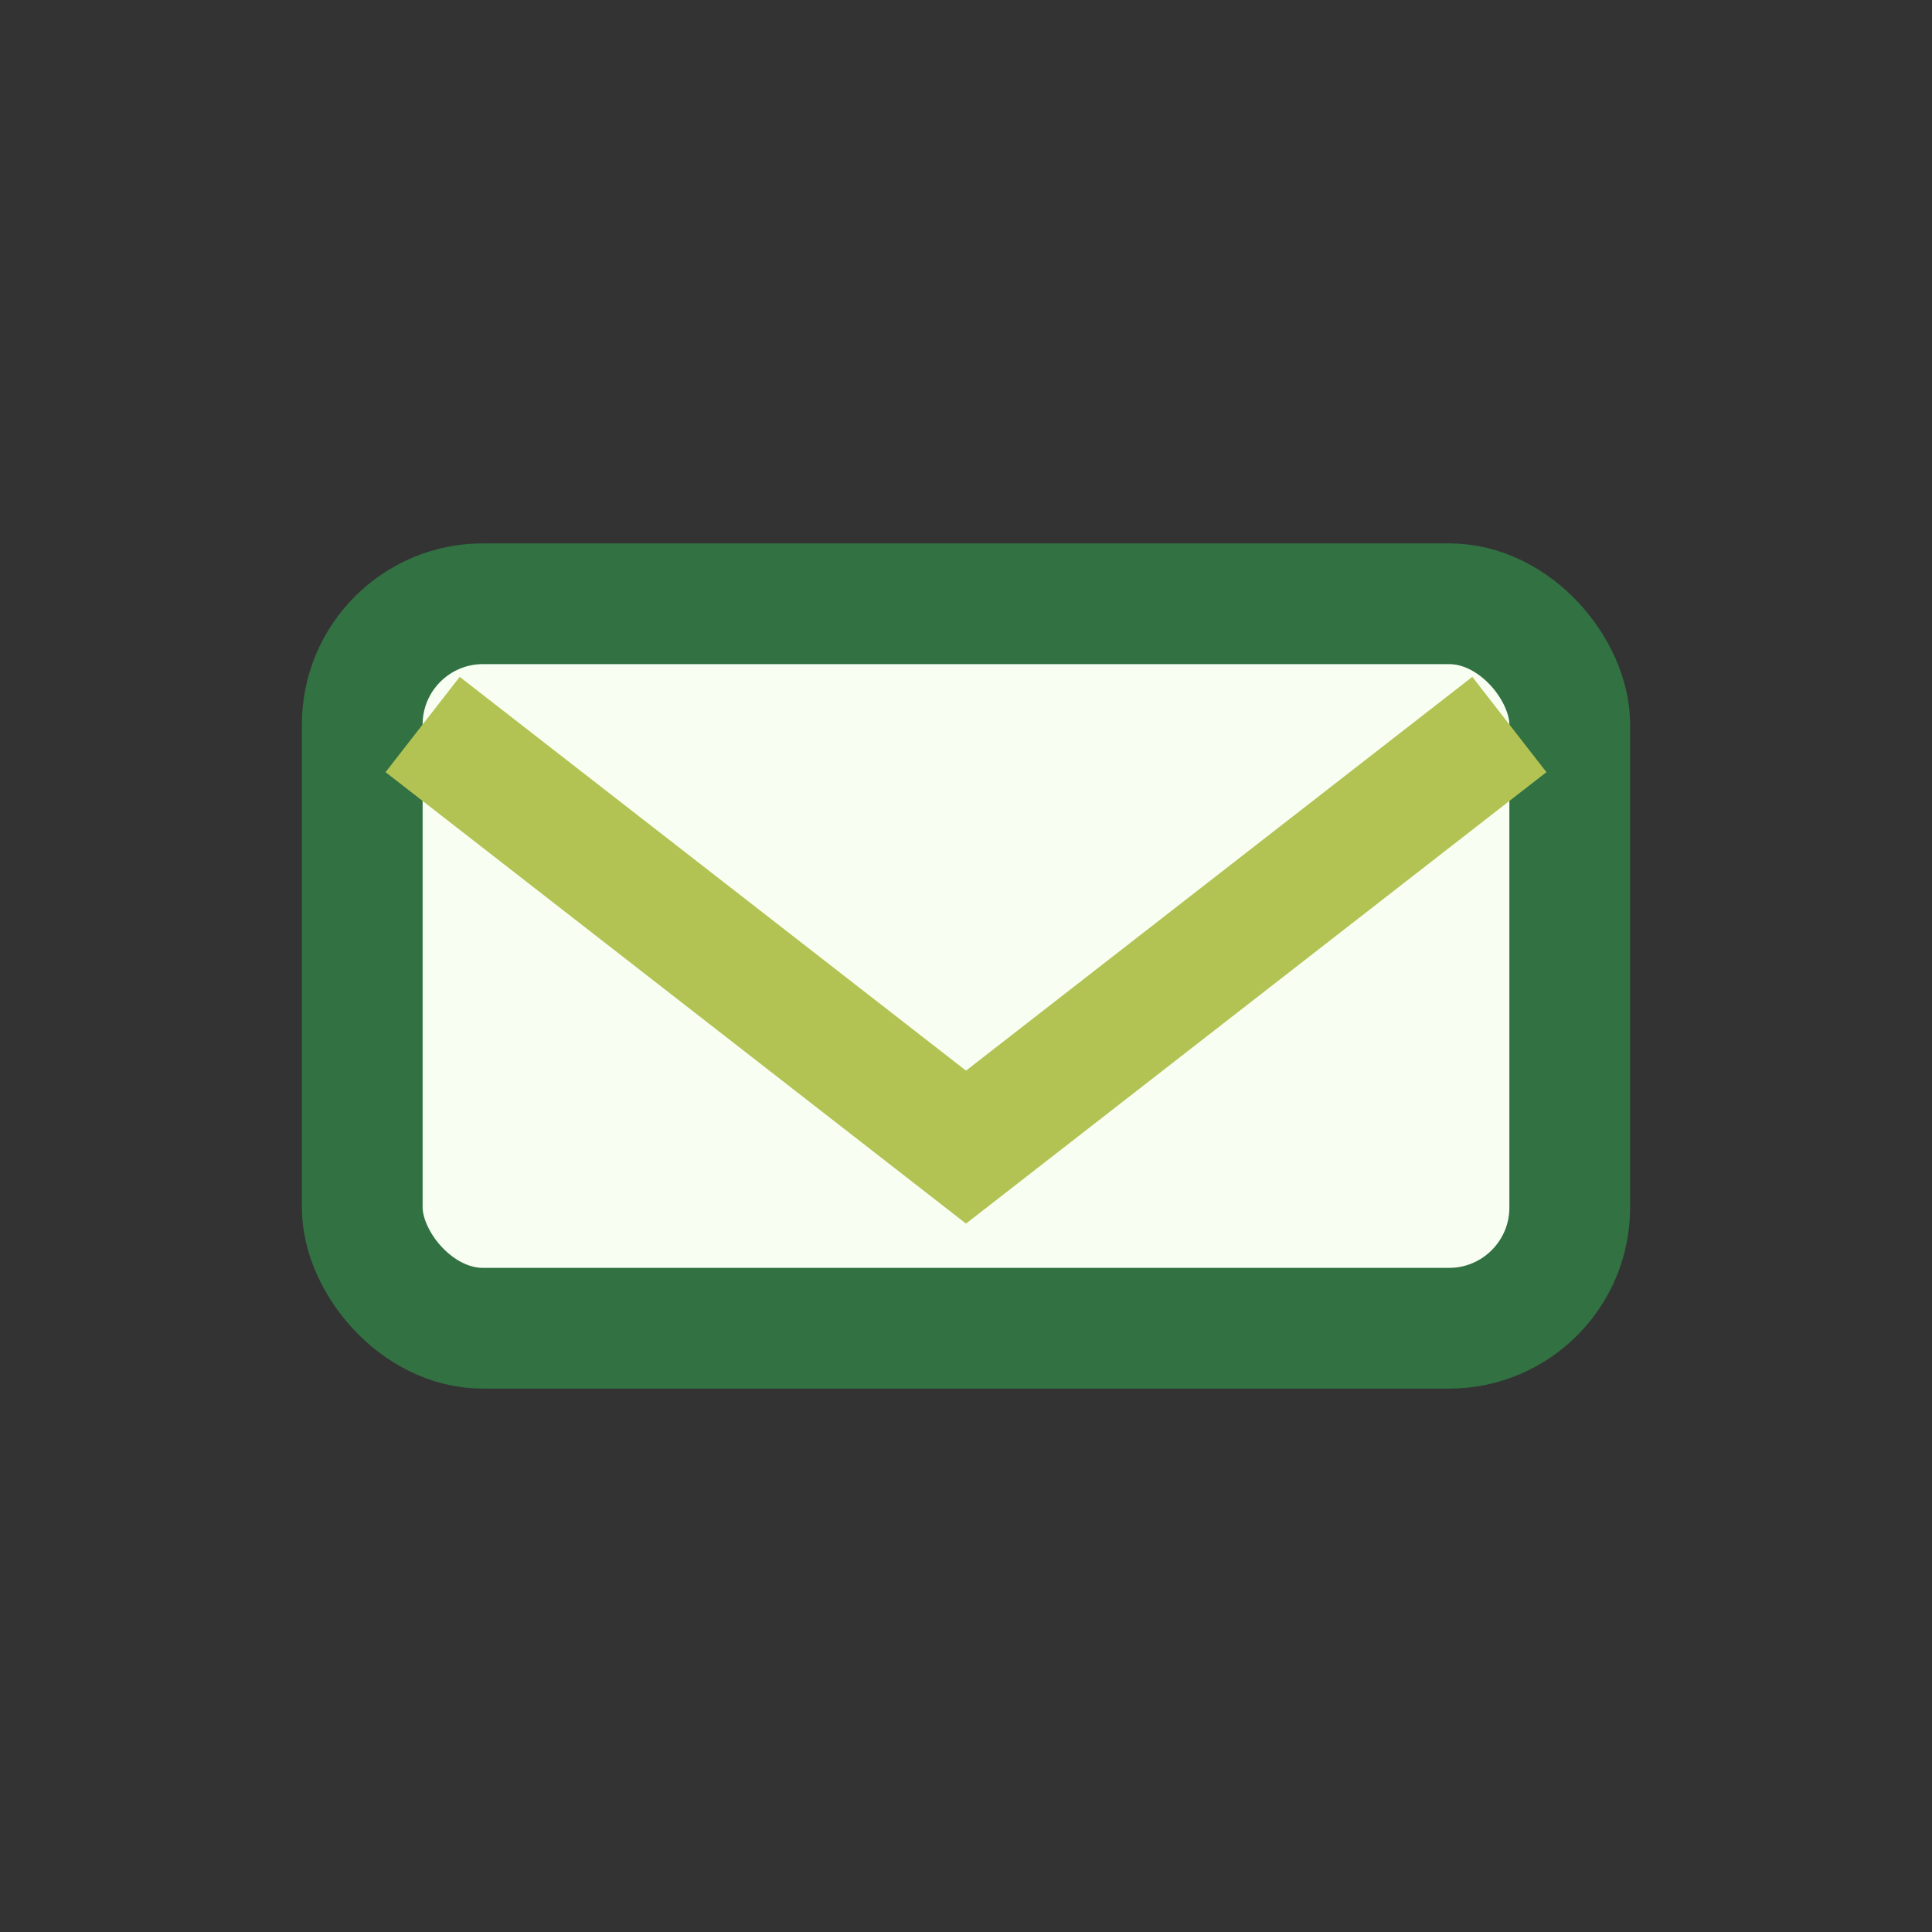 <?xml version="1.0" encoding="UTF-8"?>
<svg xmlns="http://www.w3.org/2000/svg" width="32" height="32" viewBox="0 0 32 32"><rect x="0" y="0" width="32" height="32" fill="#333333" stroke="none"/><rect x="6" y="10" width="20" height="12" rx="2" fill="#F8FFF2" stroke="#317142" stroke-width="2"/><path d="M7 12l9 7 9-7" fill="none" stroke="#B2C354" stroke-width="2"/></svg>